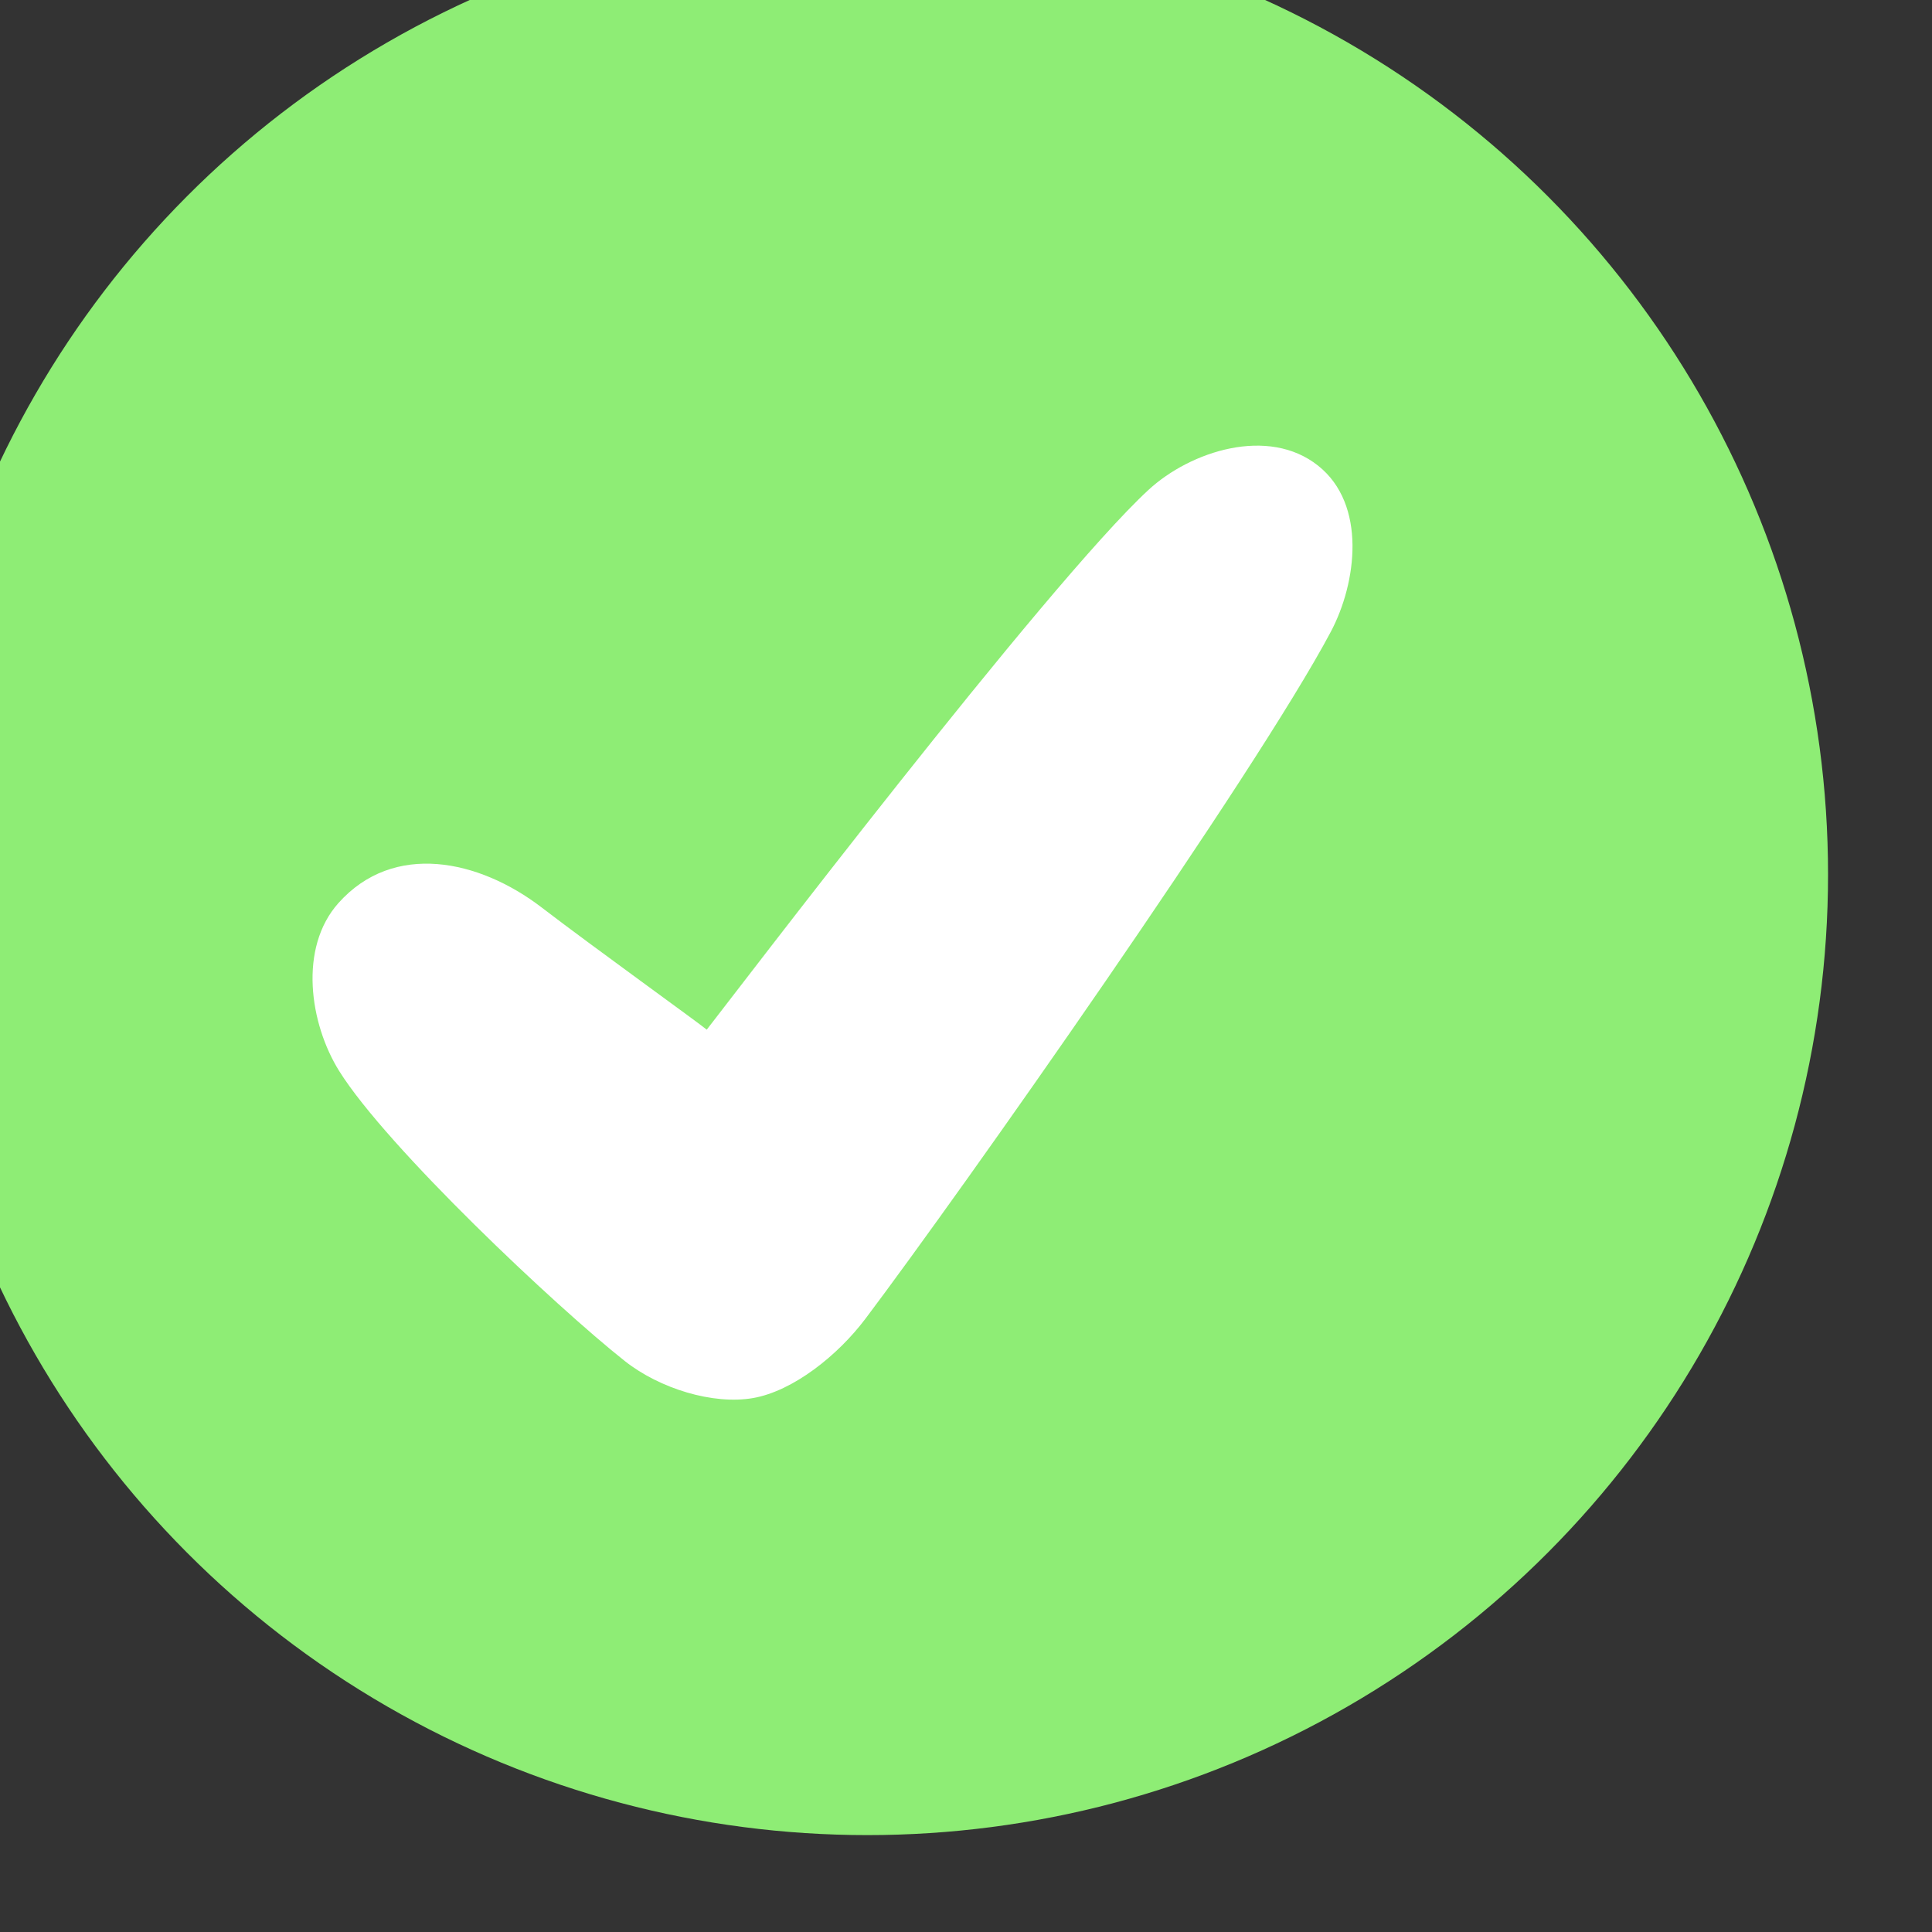 <?xml version="1.0" encoding="UTF-8" standalone="no"?> <svg xmlns="http://www.w3.org/2000/svg" xmlns:xlink="http://www.w3.org/1999/xlink" xmlns:serif="http://www.serif.com/" width="100%" height="100%" viewBox="0 0 50 50" version="1.1" xml:space="preserve" style="fill-rule:evenodd;clip-rule:evenodd;stroke-linejoin:round;stroke-miterlimit:2;"><rect x="0" y="0" width="50" height="50" fill="#333333" stroke="none"/> <g transform="matrix(1,0,0,1,-5555.98,-5587.51)"> <g transform="matrix(1,0,0,1,0.27,1279.92)"> <g transform="matrix(0.497,0,0,0.497,3061.39,2006.09)"> <circle cx="5063.92" cy="4676.32" r="50.023" style="fill:rgb(142,237,117);"></circle> </g> </g> <g transform="matrix(1,0,0,1,0.27,1279.92)"> <g transform="matrix(0.169,0,0,0.169,4716.66,3533.33)"> <path d="M5073.02,4739.1C5076.71,4734.4 5125.07,4670.83 5140.68,4656.43C5147.1,4650.51 5159.01,4646.66 5166.64,4652.73C5174.11,4658.66 5172.57,4670.67 5168.58,4678.18C5157.02,4699.96 5112.05,4763.82 5097.31,4783.38C5093.09,4788.98 5086.26,4794.43 5080.13,4795.51C5073.99,4796.58 5065.83,4794.07 5060.48,4789.85C5049.92,4781.5 5024.06,4757.13 5016.74,4745.44C5012.2,4738.17 5010.5,4726.57 5016.62,4719.71C5025.06,4710.25 5038.14,4713.03 5047.73,4720.38C5055.81,4726.57 5071.89,4738.13 5073.02,4739.1Z" style="fill:white;"></path> </g> </g> </g> </svg> 
